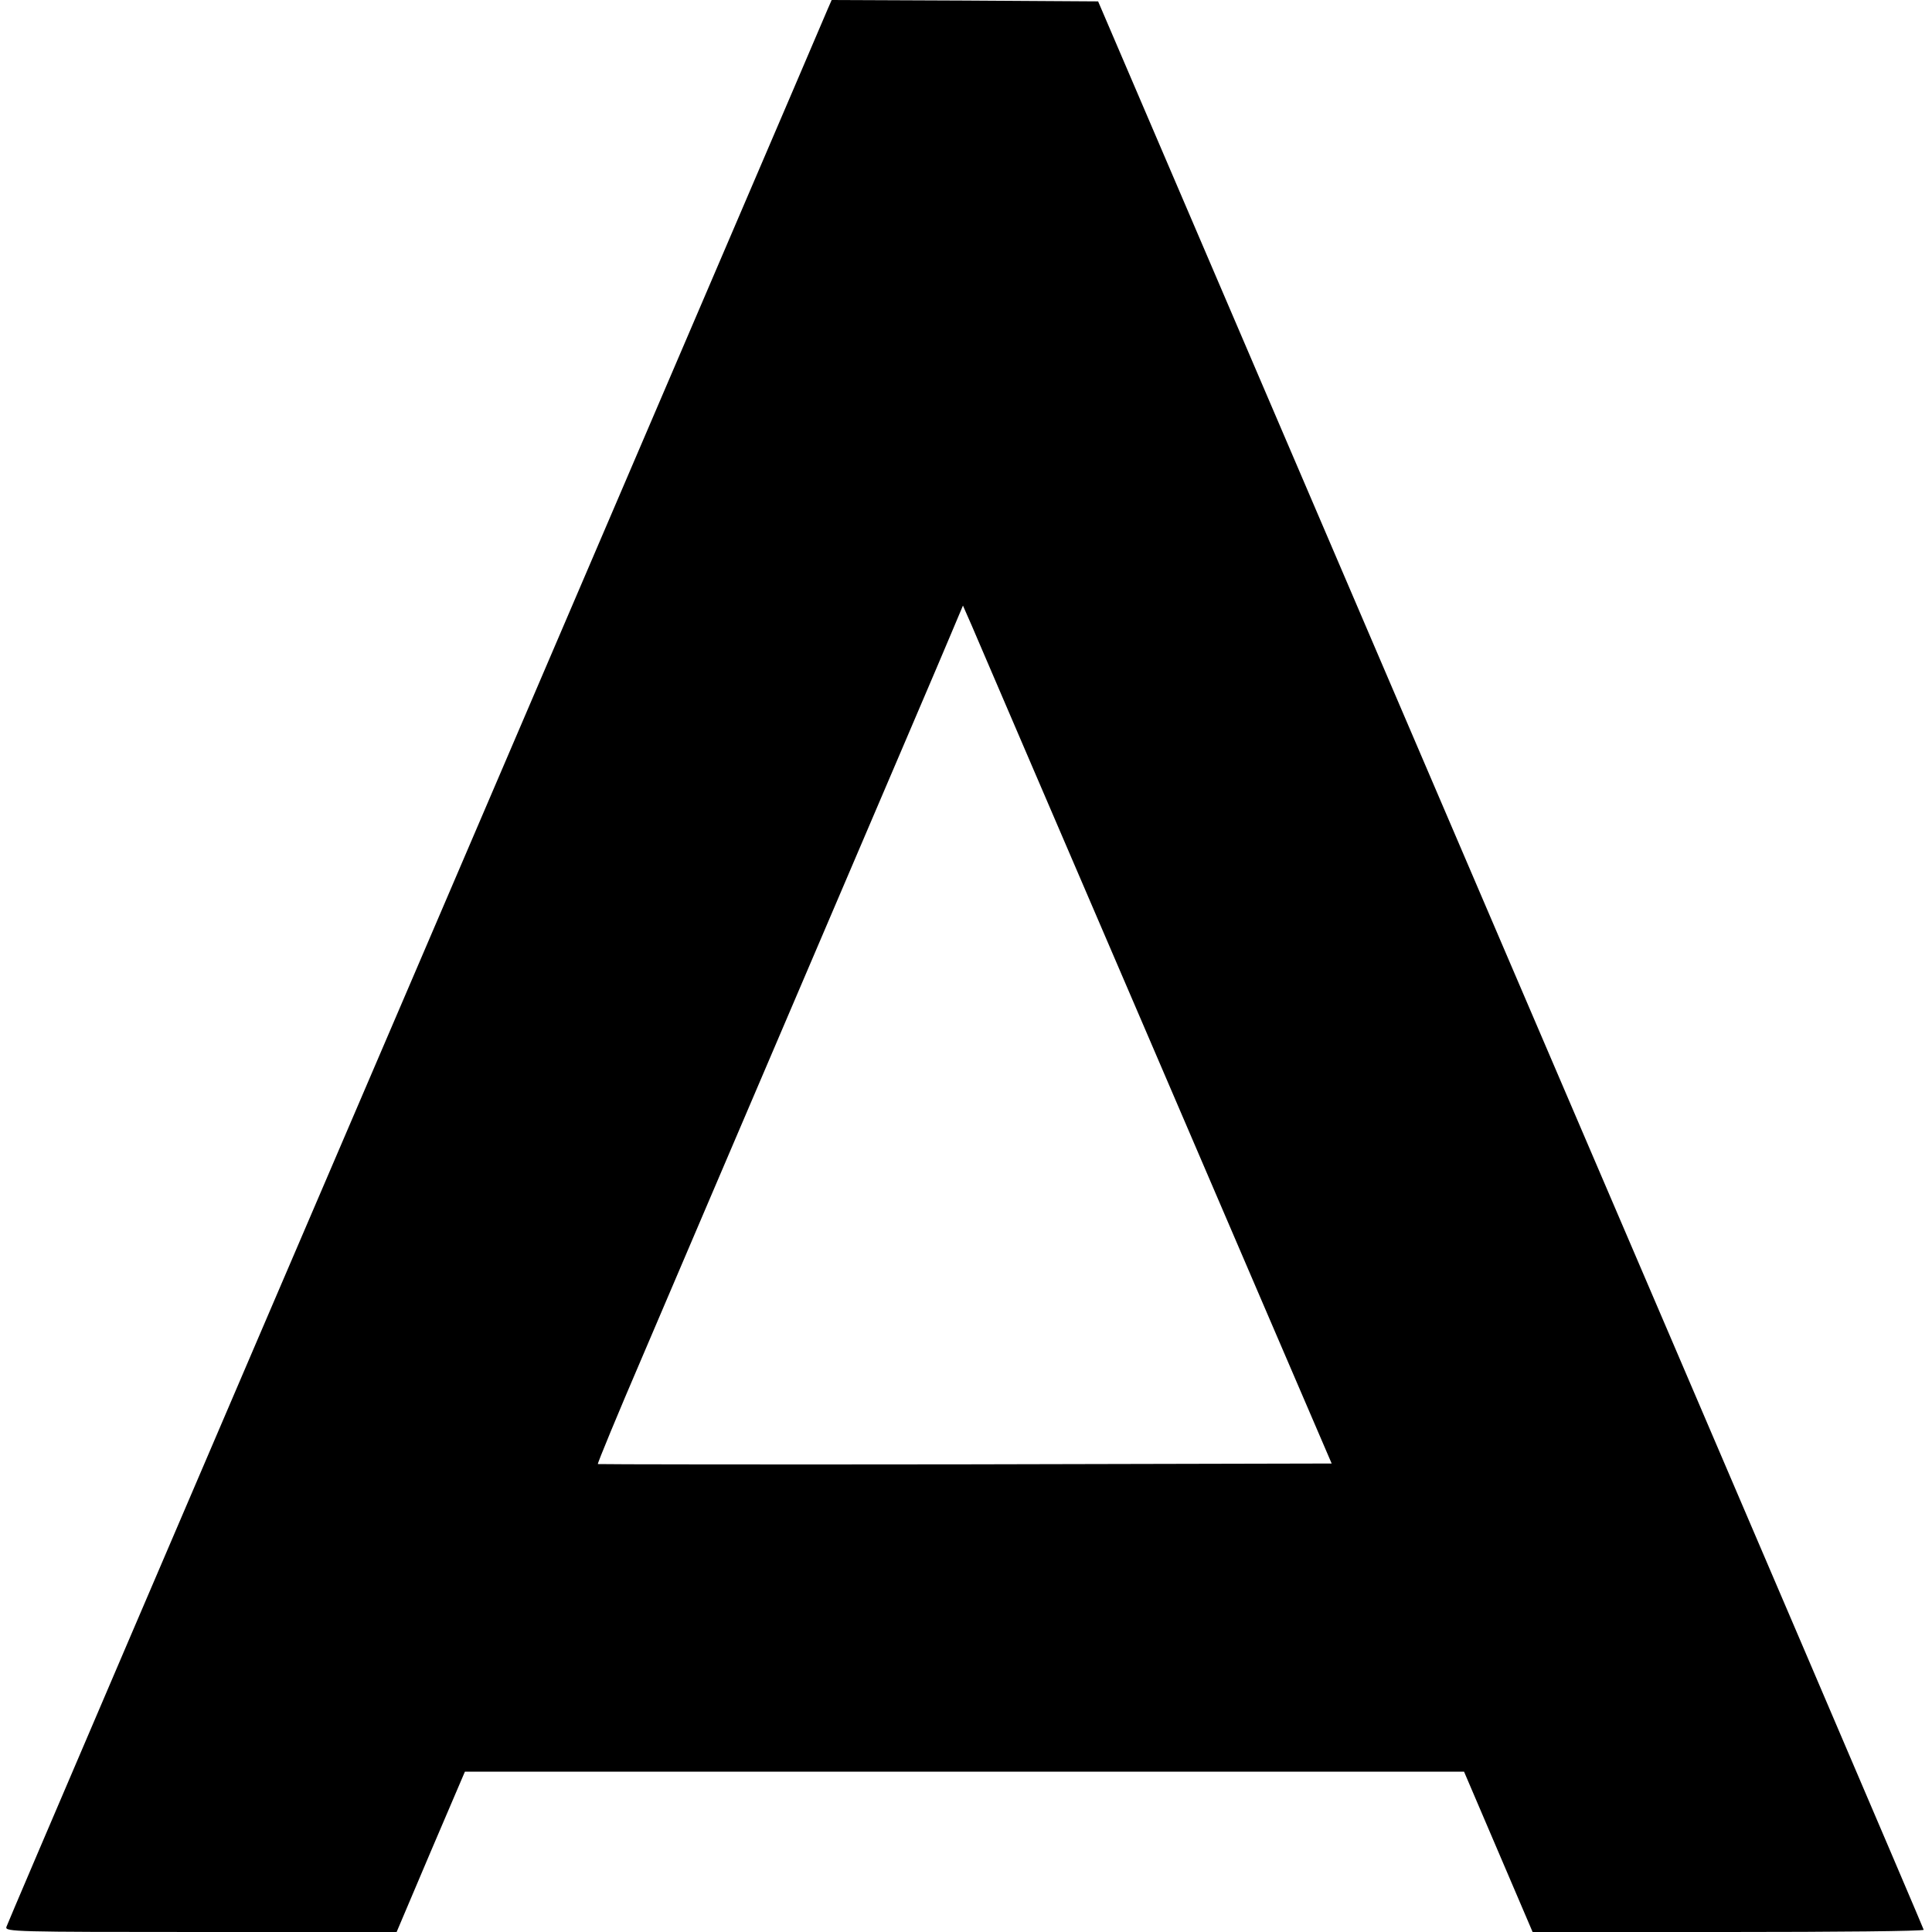 <svg version="1" xmlns="http://www.w3.org/2000/svg" width="932" height="932" viewBox="0 0 699 699"><path d="M299.5 3.2c-.7 1.8-67.8 158.3-149 347.8C69.2 540.5 2.5 696.3 2.3 697.2c-.5 1.7 3.3 1.8 70.3 1.8h70.9l12.3-29 12.4-29h361.5l12.4 29 12.4 29h70.8c38.9 0 70.7-.3 70.7-.8 0-.4-67.2-157.5-149.4-349.2L397.3.5 349.1.2 300.9 0l-1.4 3.2zM354 232c1.5 3.6 29 67.5 61 142s60.1 140 62.5 145.5l4.3 10-132.6.3c-72.9.1-132.7 0-132.9-.1-.2-.2 7.1-17.9 16.3-39.3 9.1-21.4 37-86.6 61.9-144.9 24.9-58.3 47.3-110.6 49.6-116.2l4.3-10.2 1.4 3.2c.8 1.8 2.7 6.1 4.2 9.7z"/></svg>